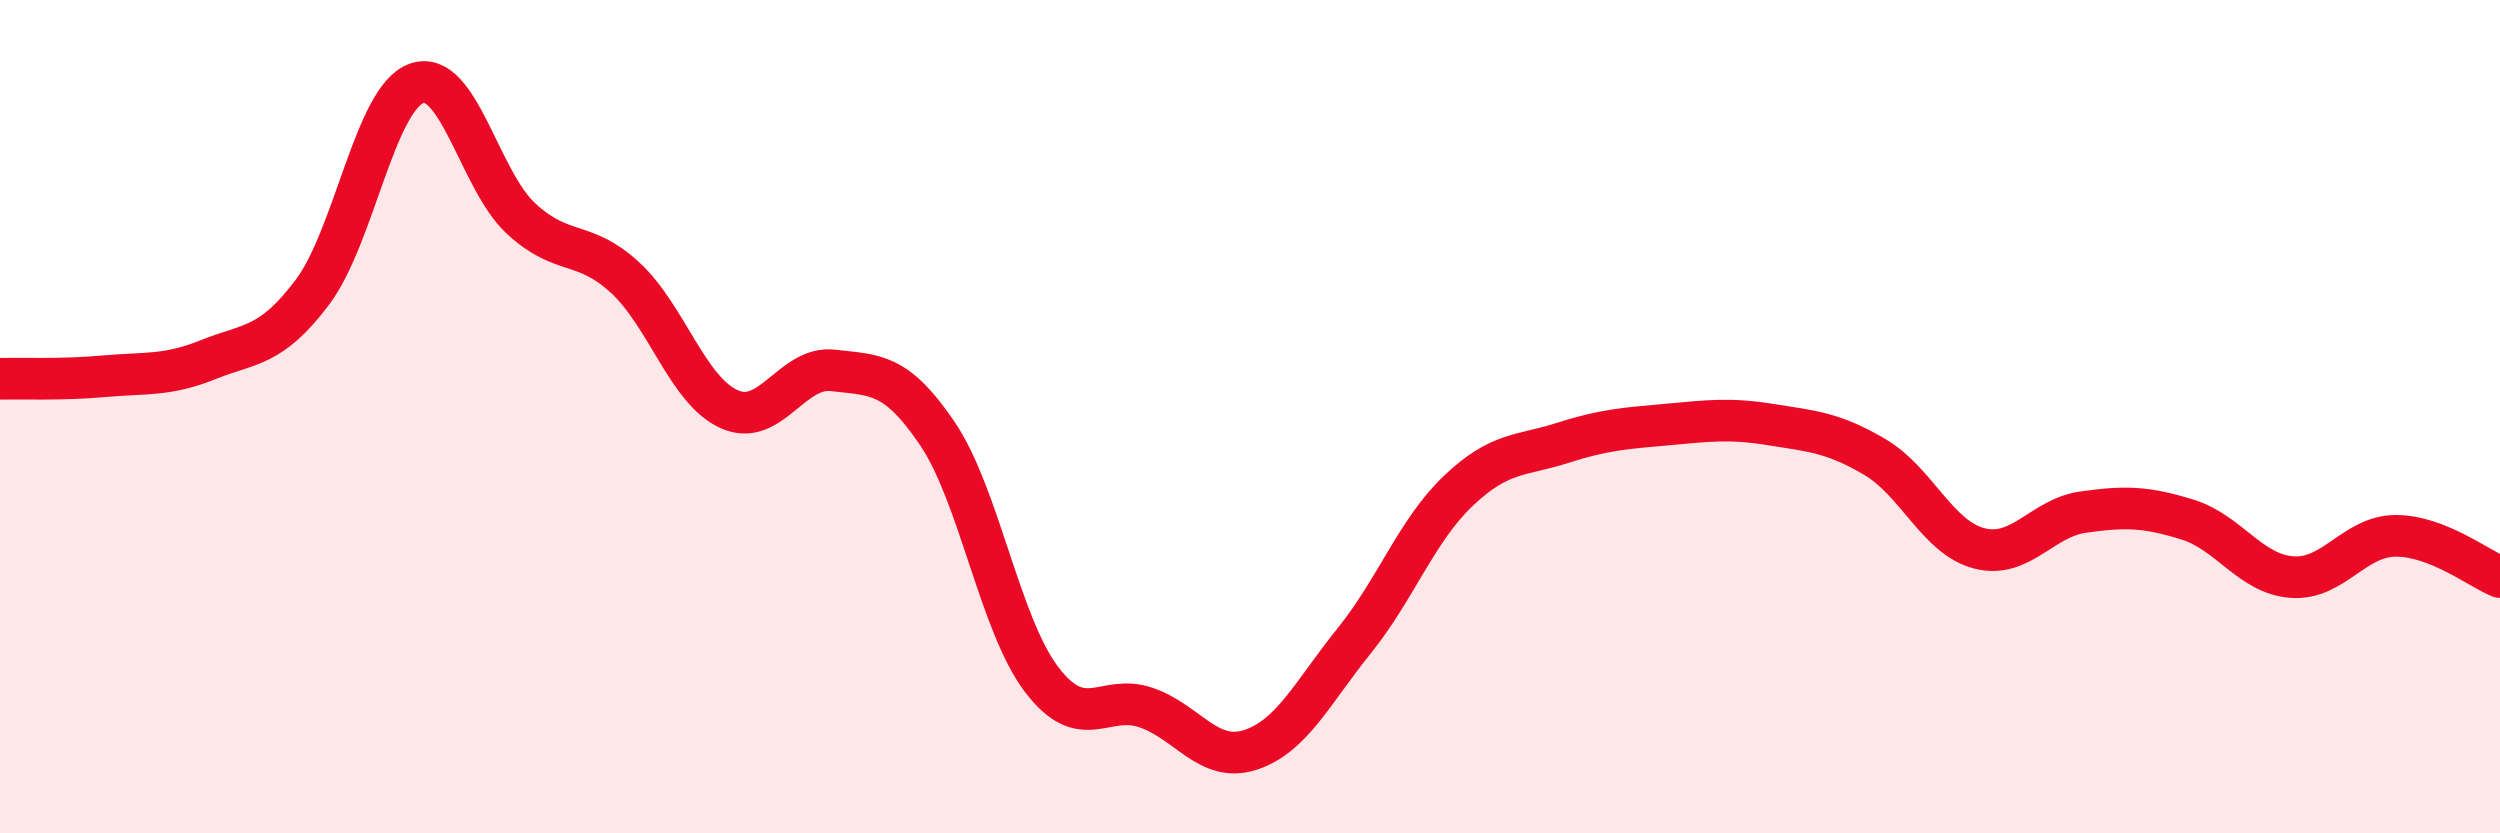 
    <svg width="60" height="20" viewBox="0 0 60 20" xmlns="http://www.w3.org/2000/svg">
      <path
        d="M 0,9.09 C 0.5,9.08 1.5,9.12 2.5,9.03 C 3.5,8.94 4,9.03 5,8.63 C 6,8.23 6.5,8.34 7.5,7.01 C 8.5,5.68 9,2.35 10,2 C 11,1.65 11.5,4.31 12.5,5.24 C 13.5,6.17 14,5.74 15,6.66 C 16,7.58 16.5,9.37 17.5,9.82 C 18.5,10.27 19,8.77 20,8.89 C 21,9.01 21.5,8.93 22.5,10.41 C 23.5,11.89 24,15 25,16.31 C 26,17.62 26.5,16.64 27.5,16.98 C 28.5,17.32 29,18.32 30,18 C 31,17.68 31.5,16.62 32.5,15.38 C 33.5,14.14 34,12.73 35,11.78 C 36,10.83 36.5,10.95 37.5,10.63 C 38.5,10.31 39,10.28 40,10.19 C 41,10.1 41.5,10.03 42.5,10.19 C 43.5,10.35 44,10.38 45,10.97 C 46,11.56 46.5,12.9 47.5,13.16 C 48.5,13.42 49,12.43 50,12.29 C 51,12.15 51.5,12.16 52.5,12.47 C 53.5,12.78 54,13.77 55,13.85 C 56,13.93 56.5,12.86 57.5,12.86 C 58.5,12.86 59.5,13.65 60,13.85L60 20L0 20Z"
        fill="#EB0A25"
        opacity="0.1"
        stroke-linecap="round"
        stroke-linejoin="round"
      />
      <path
        d="M 0,9.09 C 0.5,9.08 1.5,9.12 2.5,9.03 C 3.5,8.94 4,9.03 5,8.63 C 6,8.23 6.5,8.34 7.5,7.01 C 8.5,5.68 9,2.35 10,2 C 11,1.65 11.5,4.31 12.5,5.24 C 13.5,6.17 14,5.74 15,6.66 C 16,7.58 16.5,9.37 17.5,9.82 C 18.5,10.27 19,8.77 20,8.89 C 21,9.01 21.5,8.93 22.5,10.41 C 23.5,11.89 24,15 25,16.31 C 26,17.62 26.5,16.64 27.5,16.98 C 28.5,17.32 29,18.32 30,18 C 31,17.68 31.5,16.62 32.5,15.38 C 33.5,14.14 34,12.73 35,11.78 C 36,10.83 36.5,10.95 37.5,10.63 C 38.5,10.31 39,10.28 40,10.19 C 41,10.1 41.5,10.03 42.5,10.19 C 43.5,10.35 44,10.38 45,10.97 C 46,11.56 46.5,12.9 47.5,13.16 C 48.5,13.42 49,12.43 50,12.29 C 51,12.15 51.5,12.16 52.5,12.47 C 53.5,12.78 54,13.77 55,13.85 C 56,13.93 56.5,12.86 57.5,12.86 C 58.5,12.86 59.5,13.65 60,13.85"
        stroke="#EB0A25"
        stroke-width="1"
        fill="none"
        stroke-linecap="round"
        stroke-linejoin="round"
      />
    </svg>
  
